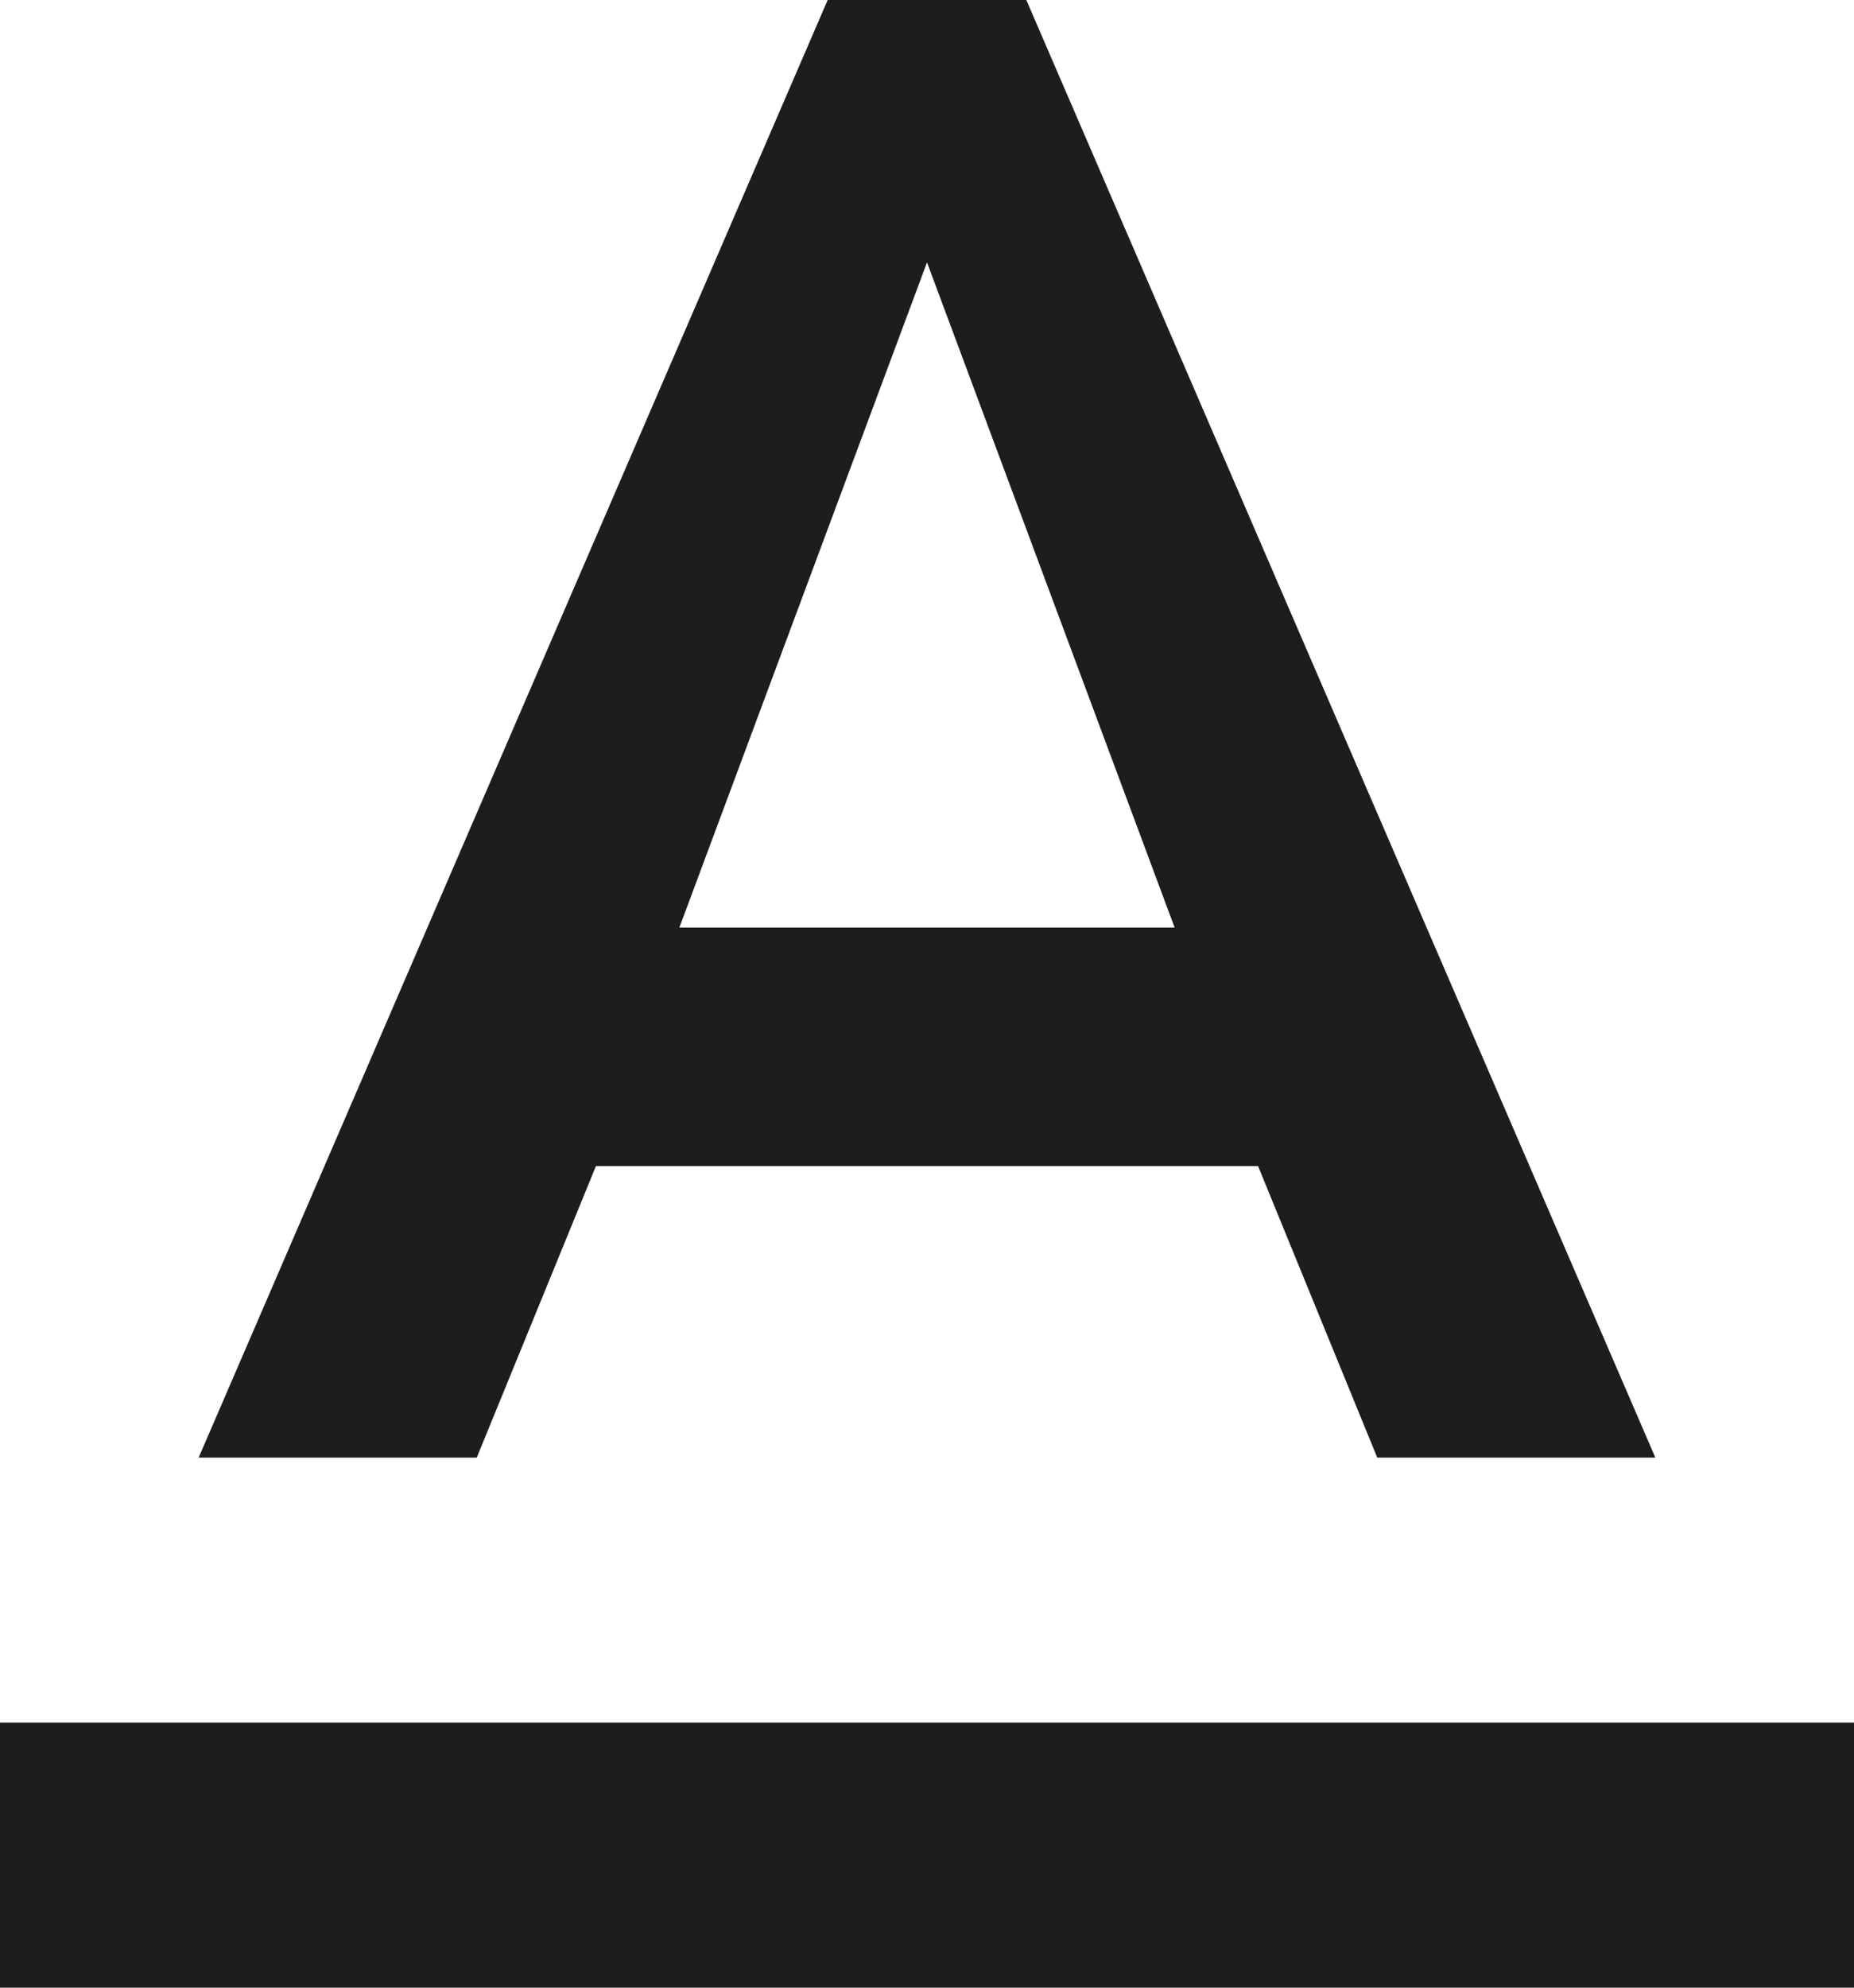 <?xml version="1.0" encoding="UTF-8"?>
<svg width="14px" height="15px" viewBox="0 0 14 15" version="1.1" xmlns="http://www.w3.org/2000/svg" xmlns:xlink="http://www.w3.org/1999/xlink">
    <!-- Generator: Sketch 52.5 (67469) - http://www.bohemiancoding.com/sketch -->
    <title>text_format</title>
    <desc>Created with Sketch.</desc>
    <g id="Icons" stroke="none" stroke-width="1" fill="none" fill-rule="evenodd">
        <g id="Outlined" transform="translate(-309, -1530)">
            <g id="Content" transform="translate(100, 1428)">
                <g id="Outlined-/-Content-/-text_format" transform="translate(204, 98)">
                    <g>
                        <polygon id="Path" points="0 0 24 0 24 24 0 24"></polygon>
                        <path d="M5,17 L5,19 L19,19 L19,17 L5,17 Z M9.5,12.8 L14.5,12.8 L15.4,15 L17.5,15 L12.75,4 L11.25,4 L6.5,15 L8.6,15 L9.5,12.8 Z M12,5.98 L13.87,11 L10.13,11 L12,5.98 Z" id="🔹-Icon-Color" fill="#1D1D1D"></path>
                    </g>
                </g>
            </g>
        </g>
    </g>
</svg>